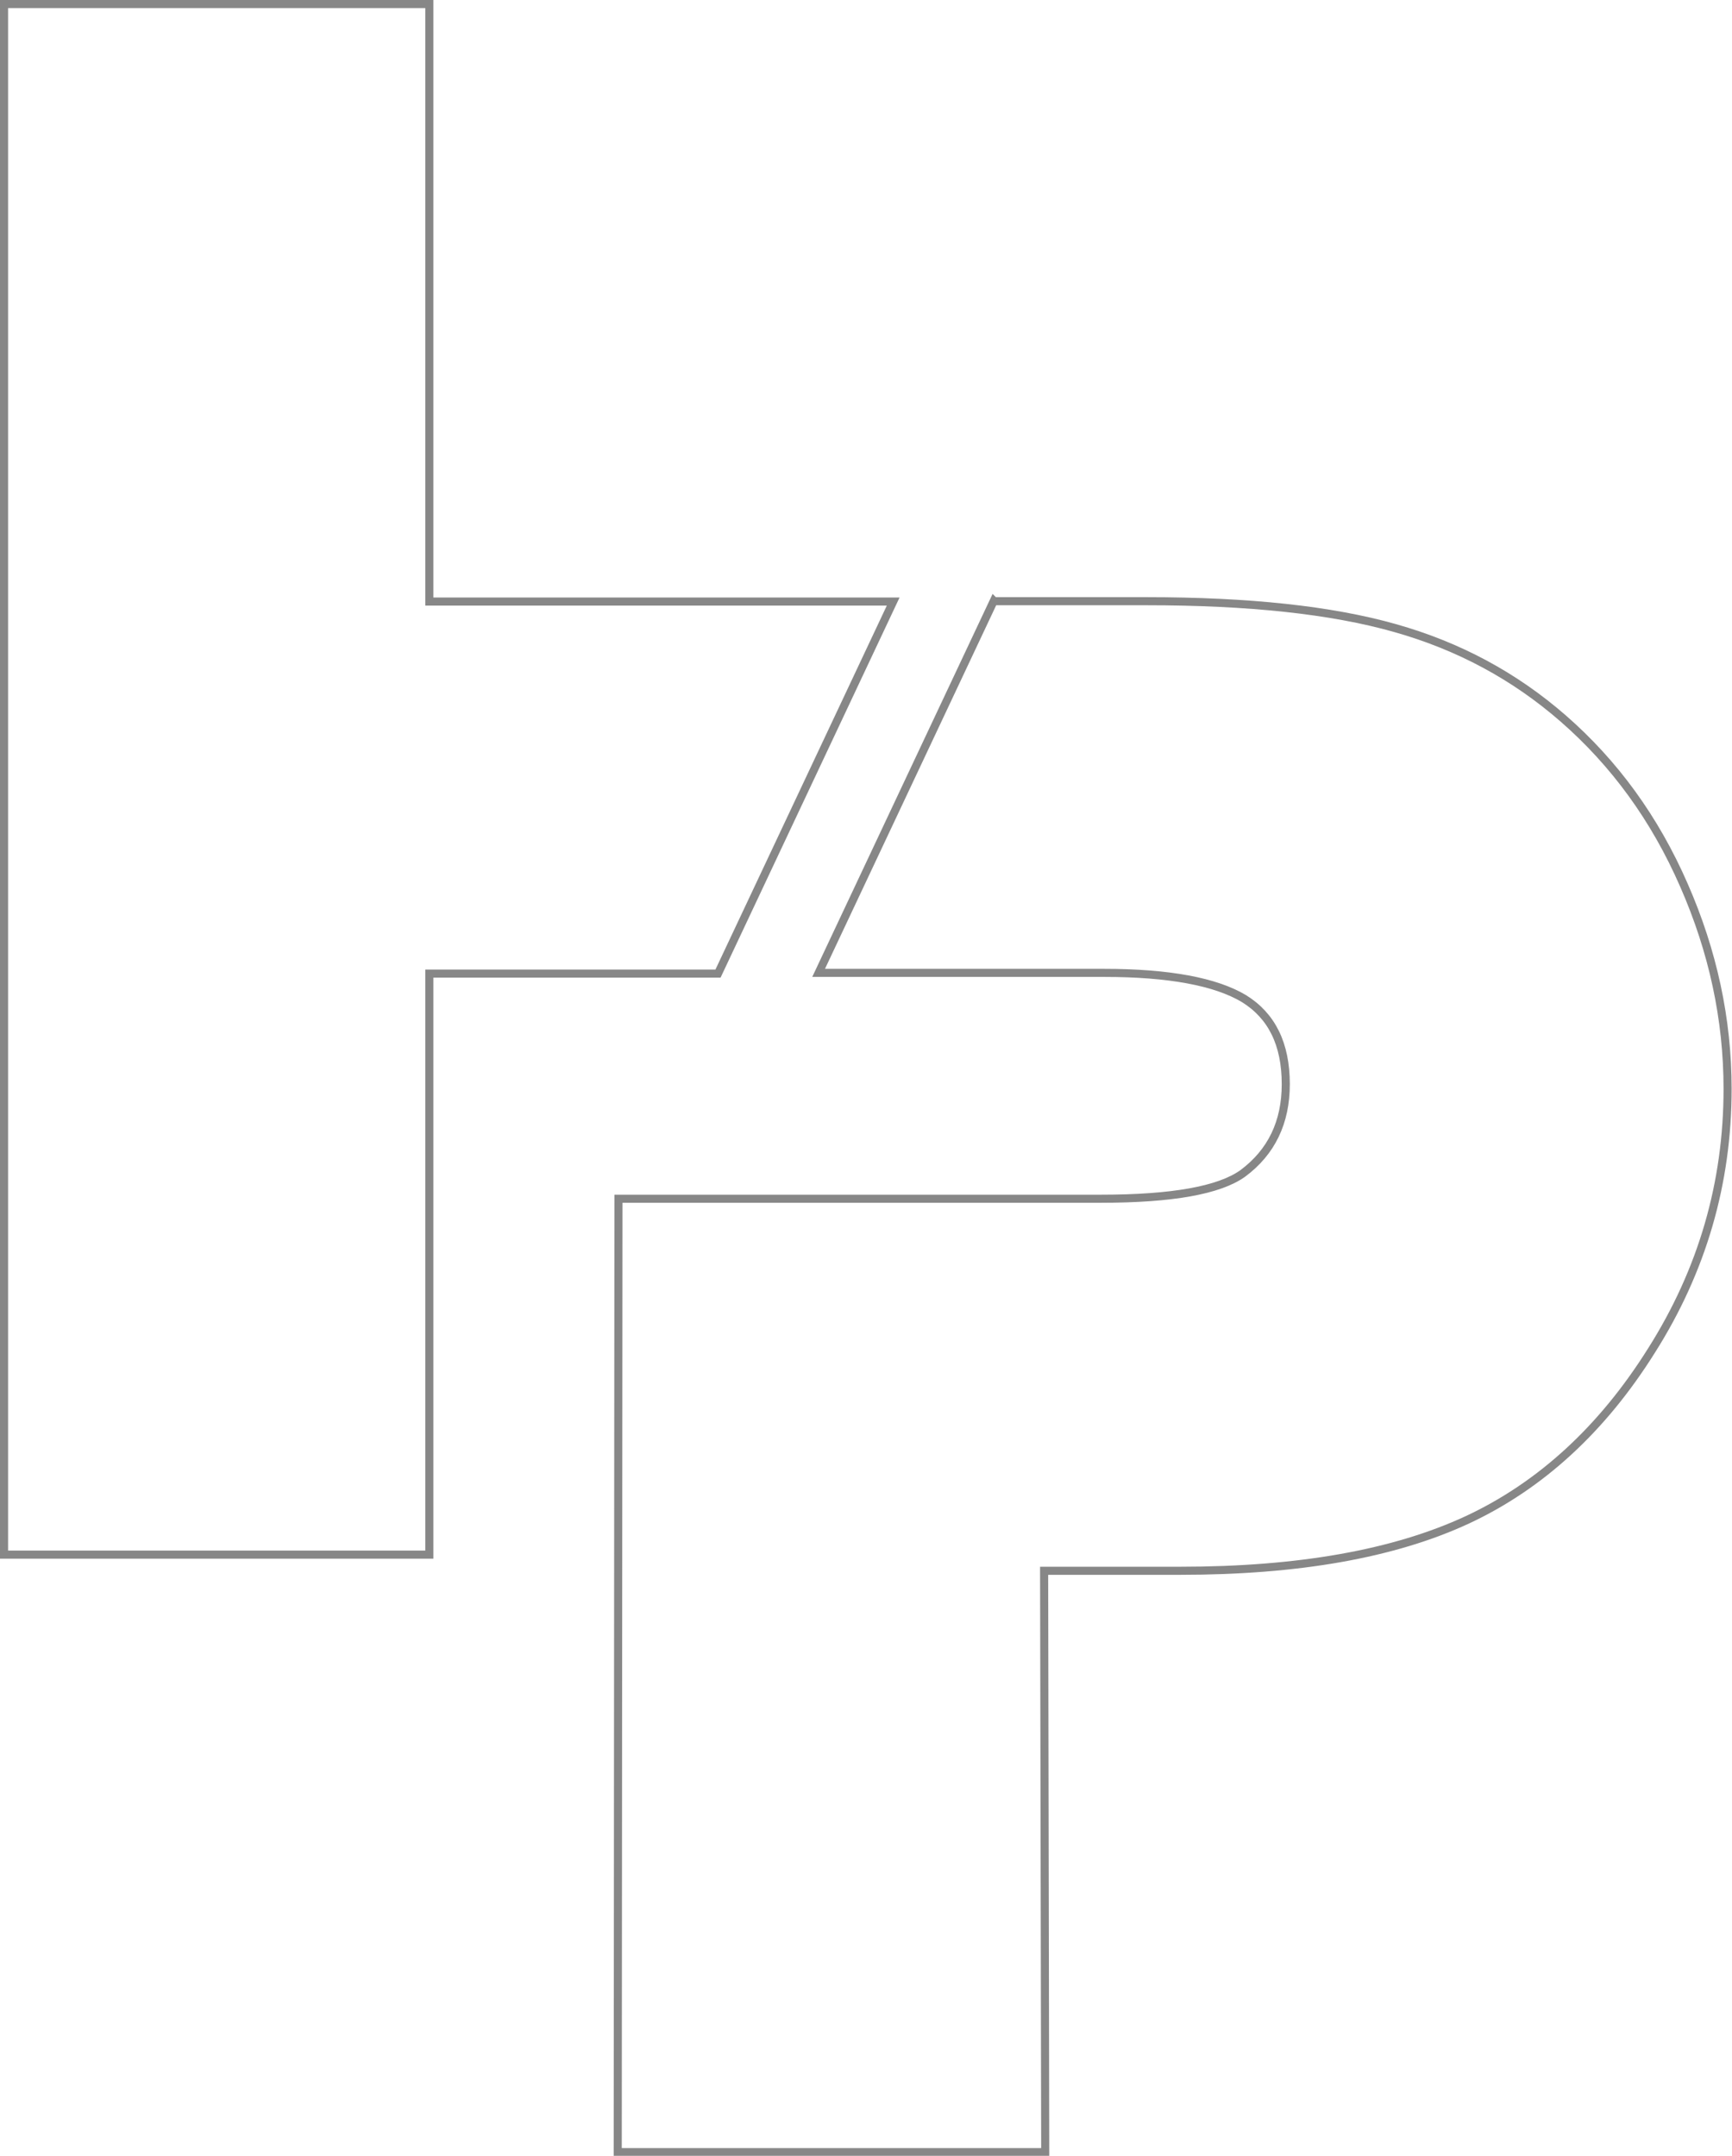 <?xml version="1.0" encoding="UTF-8"?><svg id="Ebene_2" xmlns="http://www.w3.org/2000/svg" viewBox="0 0 47.16 58.7"><defs><style>.cls-1{fill:none;stroke:#878787;stroke-miterlimit:22.93;stroke-width:.22px;}</style></defs><g id="Ebene_1-2"><polygon class="cls-1" points="11.69 .11 11.69 16.38 24.32 16.38 19.55 26.51 11.69 26.51 11.69 42.33 .11 42.33 .11 .11 11.69 .11"/><path class="cls-1" d="M27.07,16.37h4.15c2.78,0,5.03.24,6.76.73,1.74.49,3.26,1.31,4.58,2.46,1.4,1.22,2.5,2.73,3.29,4.54.79,1.8,1.19,3.65,1.19,5.55,0,2.56-.69,4.94-2.07,7.12-1.34,2.14-3.02,3.68-5.01,4.61-2,.93-4.61,1.39-7.82,1.39h-3.71l.03,15.83h-11.64l.02-25.96h13.14c1.93,0,3.22-.23,3.86-.69.78-.58,1.17-1.39,1.17-2.43,0-1.09-.38-1.86-1.14-2.33-.77-.46-2.04-.7-3.81-.7h-7.77l4.77-10.13Z"/></g></svg>